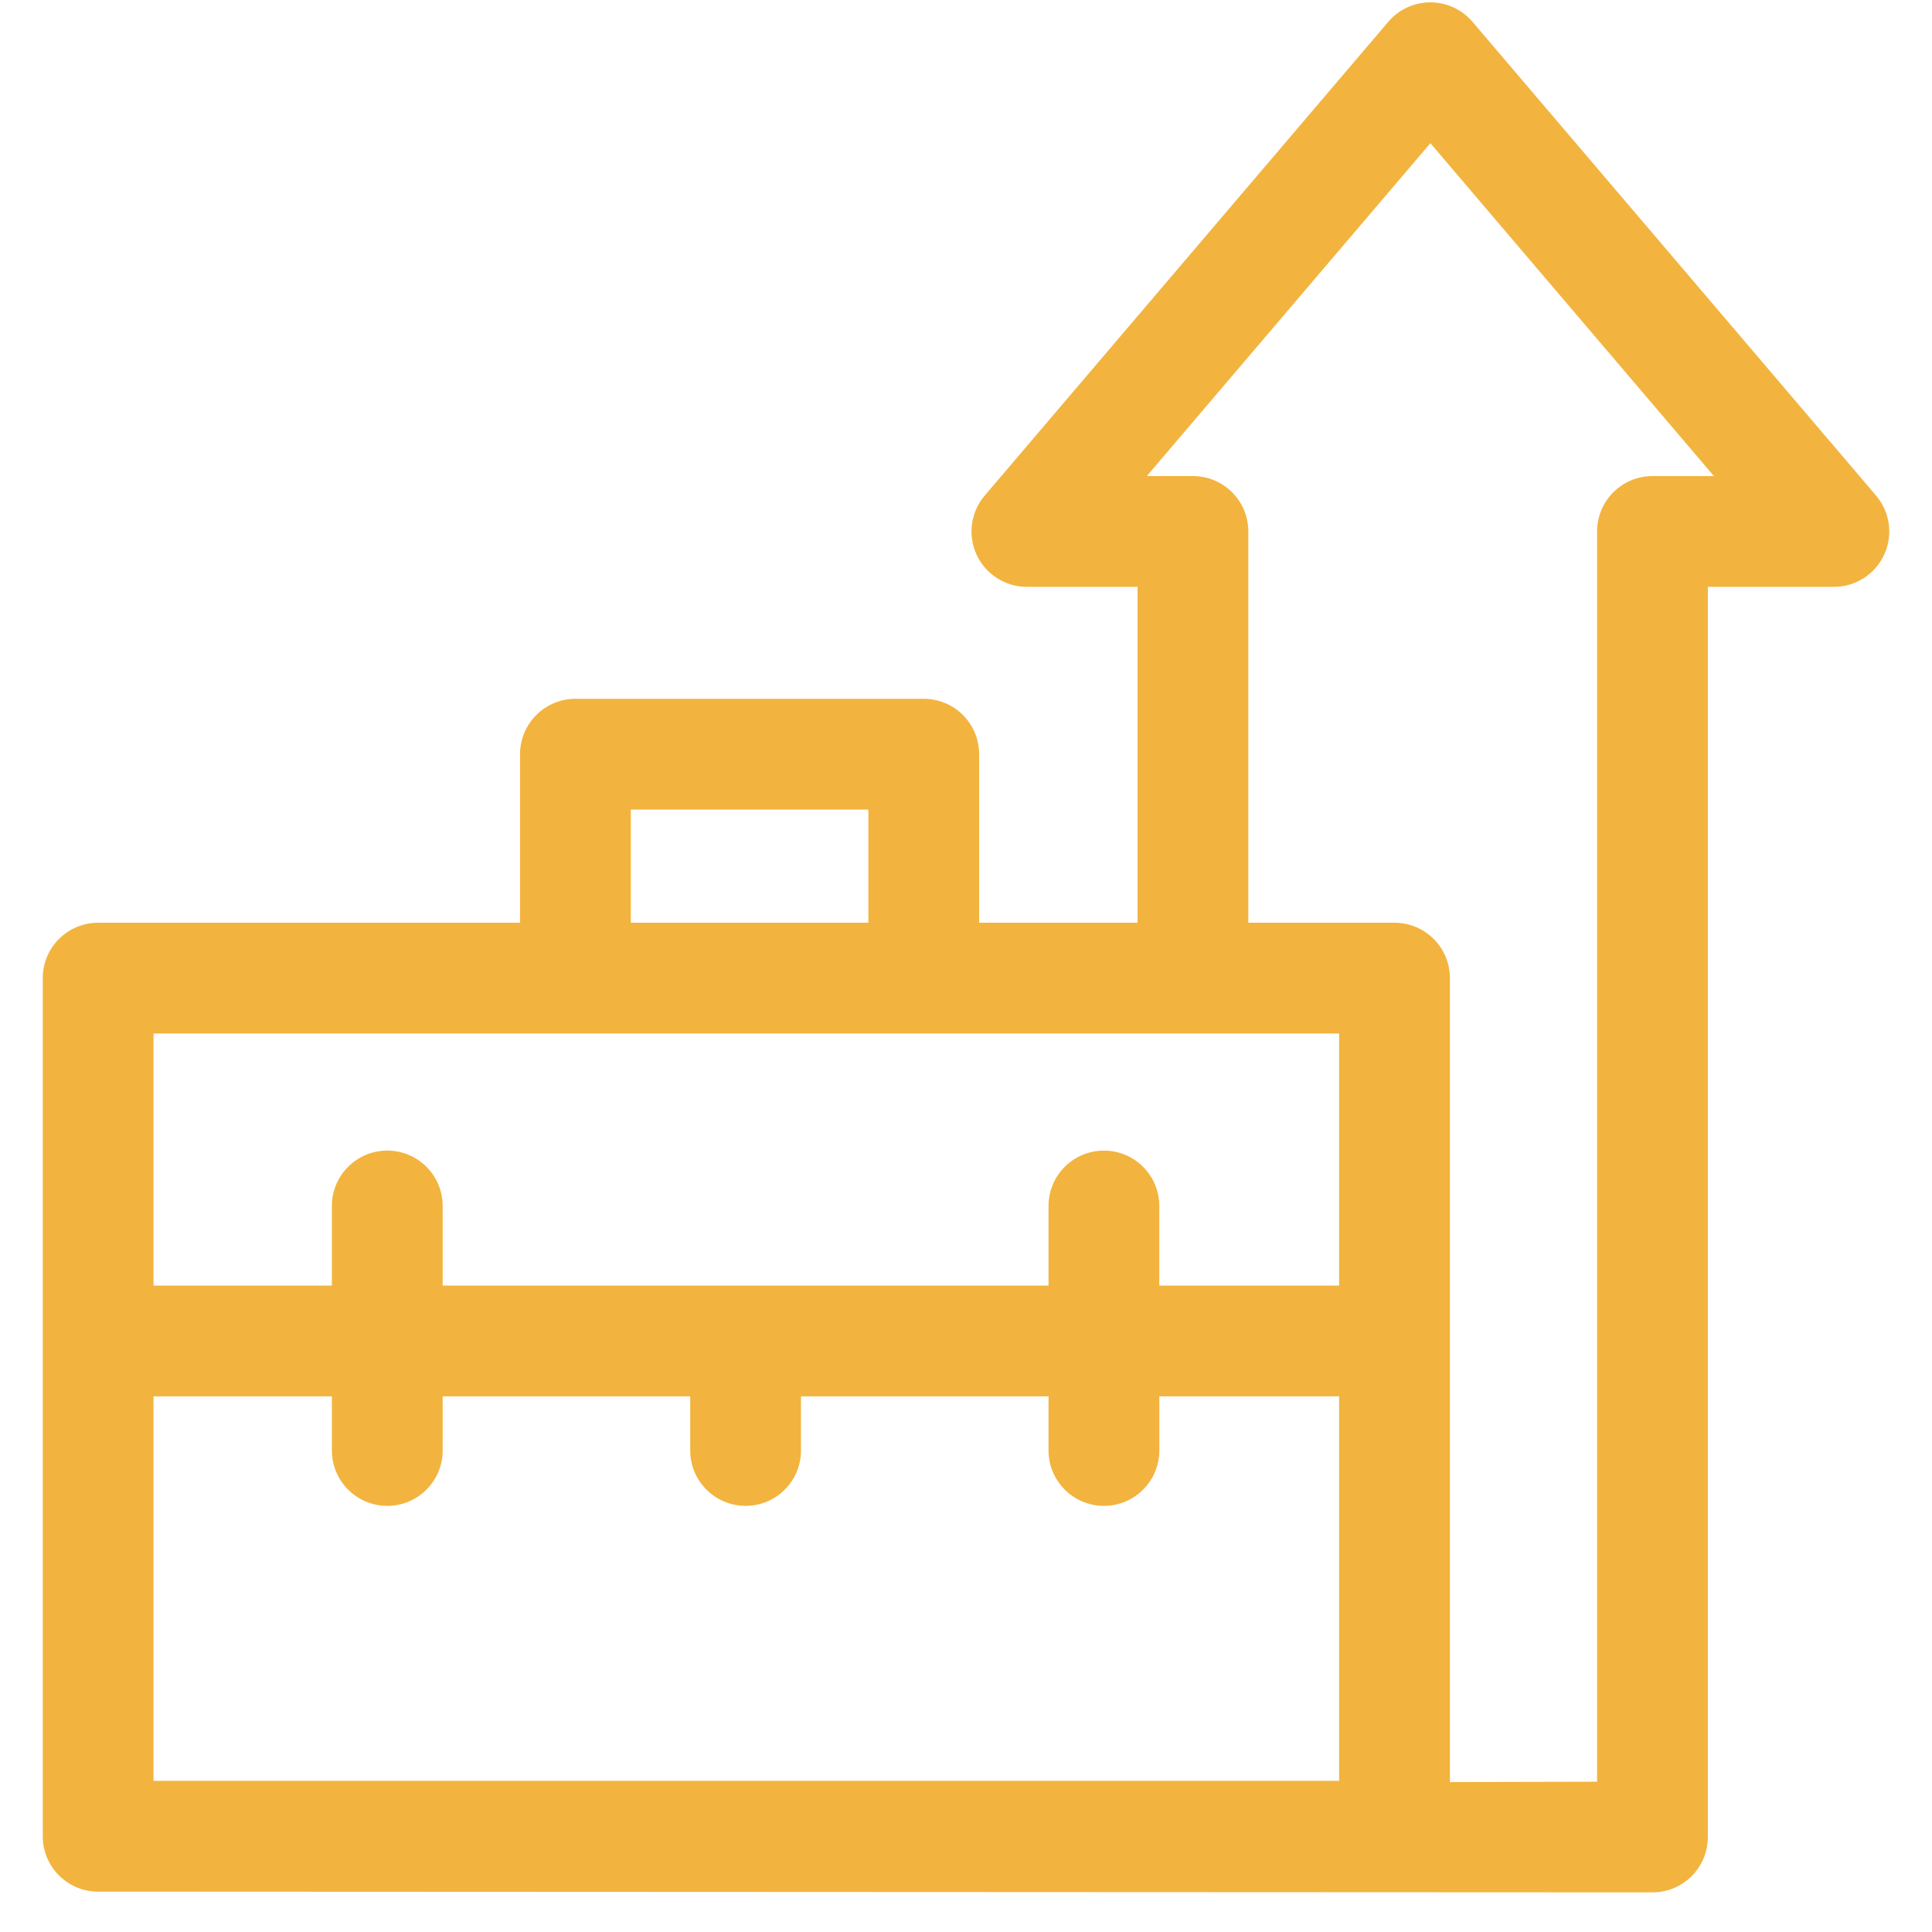 <svg xmlns="http://www.w3.org/2000/svg" width="46" height="46" viewBox="0 0 46 46" fill="none"><g clip-path="url(#clip0_10_2188)"><path d="M44.668 11.799L35.06 0.52C34.81 0.226 34.443 0.056 34.057 0.056C33.67 0.056 33.303 0.226 33.053 0.52L23.446 11.799C23.112 12.191 23.037 12.74 23.252 13.207C23.468 13.674 23.935 13.973 24.45 13.973H27.085V21.97H23.313V17.957C23.313 17.229 22.723 16.638 21.994 16.638H13.701C12.973 16.638 12.382 17.229 12.382 17.957V21.97H2.336C1.608 21.97 1.018 22.56 1.018 23.289V43.72C1.018 44.449 1.608 45.039 2.336 45.039L39.348 45.056C40.075 45.055 40.663 44.465 40.663 43.738V13.973H43.664C44.178 13.973 44.645 13.674 44.861 13.207C45.077 12.74 45.001 12.191 44.668 11.799ZM15.02 19.276H20.675V21.97H15.02V19.276ZM31.884 24.608V30.609H27.602V28.714C27.602 27.985 27.012 27.395 26.284 27.395C25.555 27.395 24.965 27.985 24.965 28.714V30.609H10.54V28.714C10.54 27.985 9.949 27.395 9.221 27.395C8.492 27.395 7.902 27.985 7.902 28.714V30.609H3.655V24.608H31.884ZM3.655 33.246H7.902V34.535C7.902 35.263 8.493 35.854 9.221 35.854C9.949 35.854 10.54 35.263 10.54 34.535V33.246H16.434V34.535C16.434 35.263 17.024 35.854 17.752 35.854C18.481 35.854 19.071 35.263 19.071 34.535V33.246H24.965V34.535C24.965 35.263 25.556 35.854 26.284 35.854C27.012 35.854 27.603 35.263 27.603 34.535V33.246H31.884V42.401H3.655V33.246ZM39.345 11.335C38.616 11.335 38.026 11.926 38.026 12.654V42.422L34.522 42.43V23.289C34.522 22.56 33.931 21.97 33.203 21.97H29.722V12.654C29.722 11.926 29.132 11.335 28.403 11.335H27.305L34.057 3.409L40.808 11.336H39.345V11.335Z" fill="#F2B43F"></path></g><defs><clipPath id="clip0_10_2188"><rect width="45" height="45" fill="white" transform="translate(0.5 0.056)"></rect></clipPath></defs></svg>
